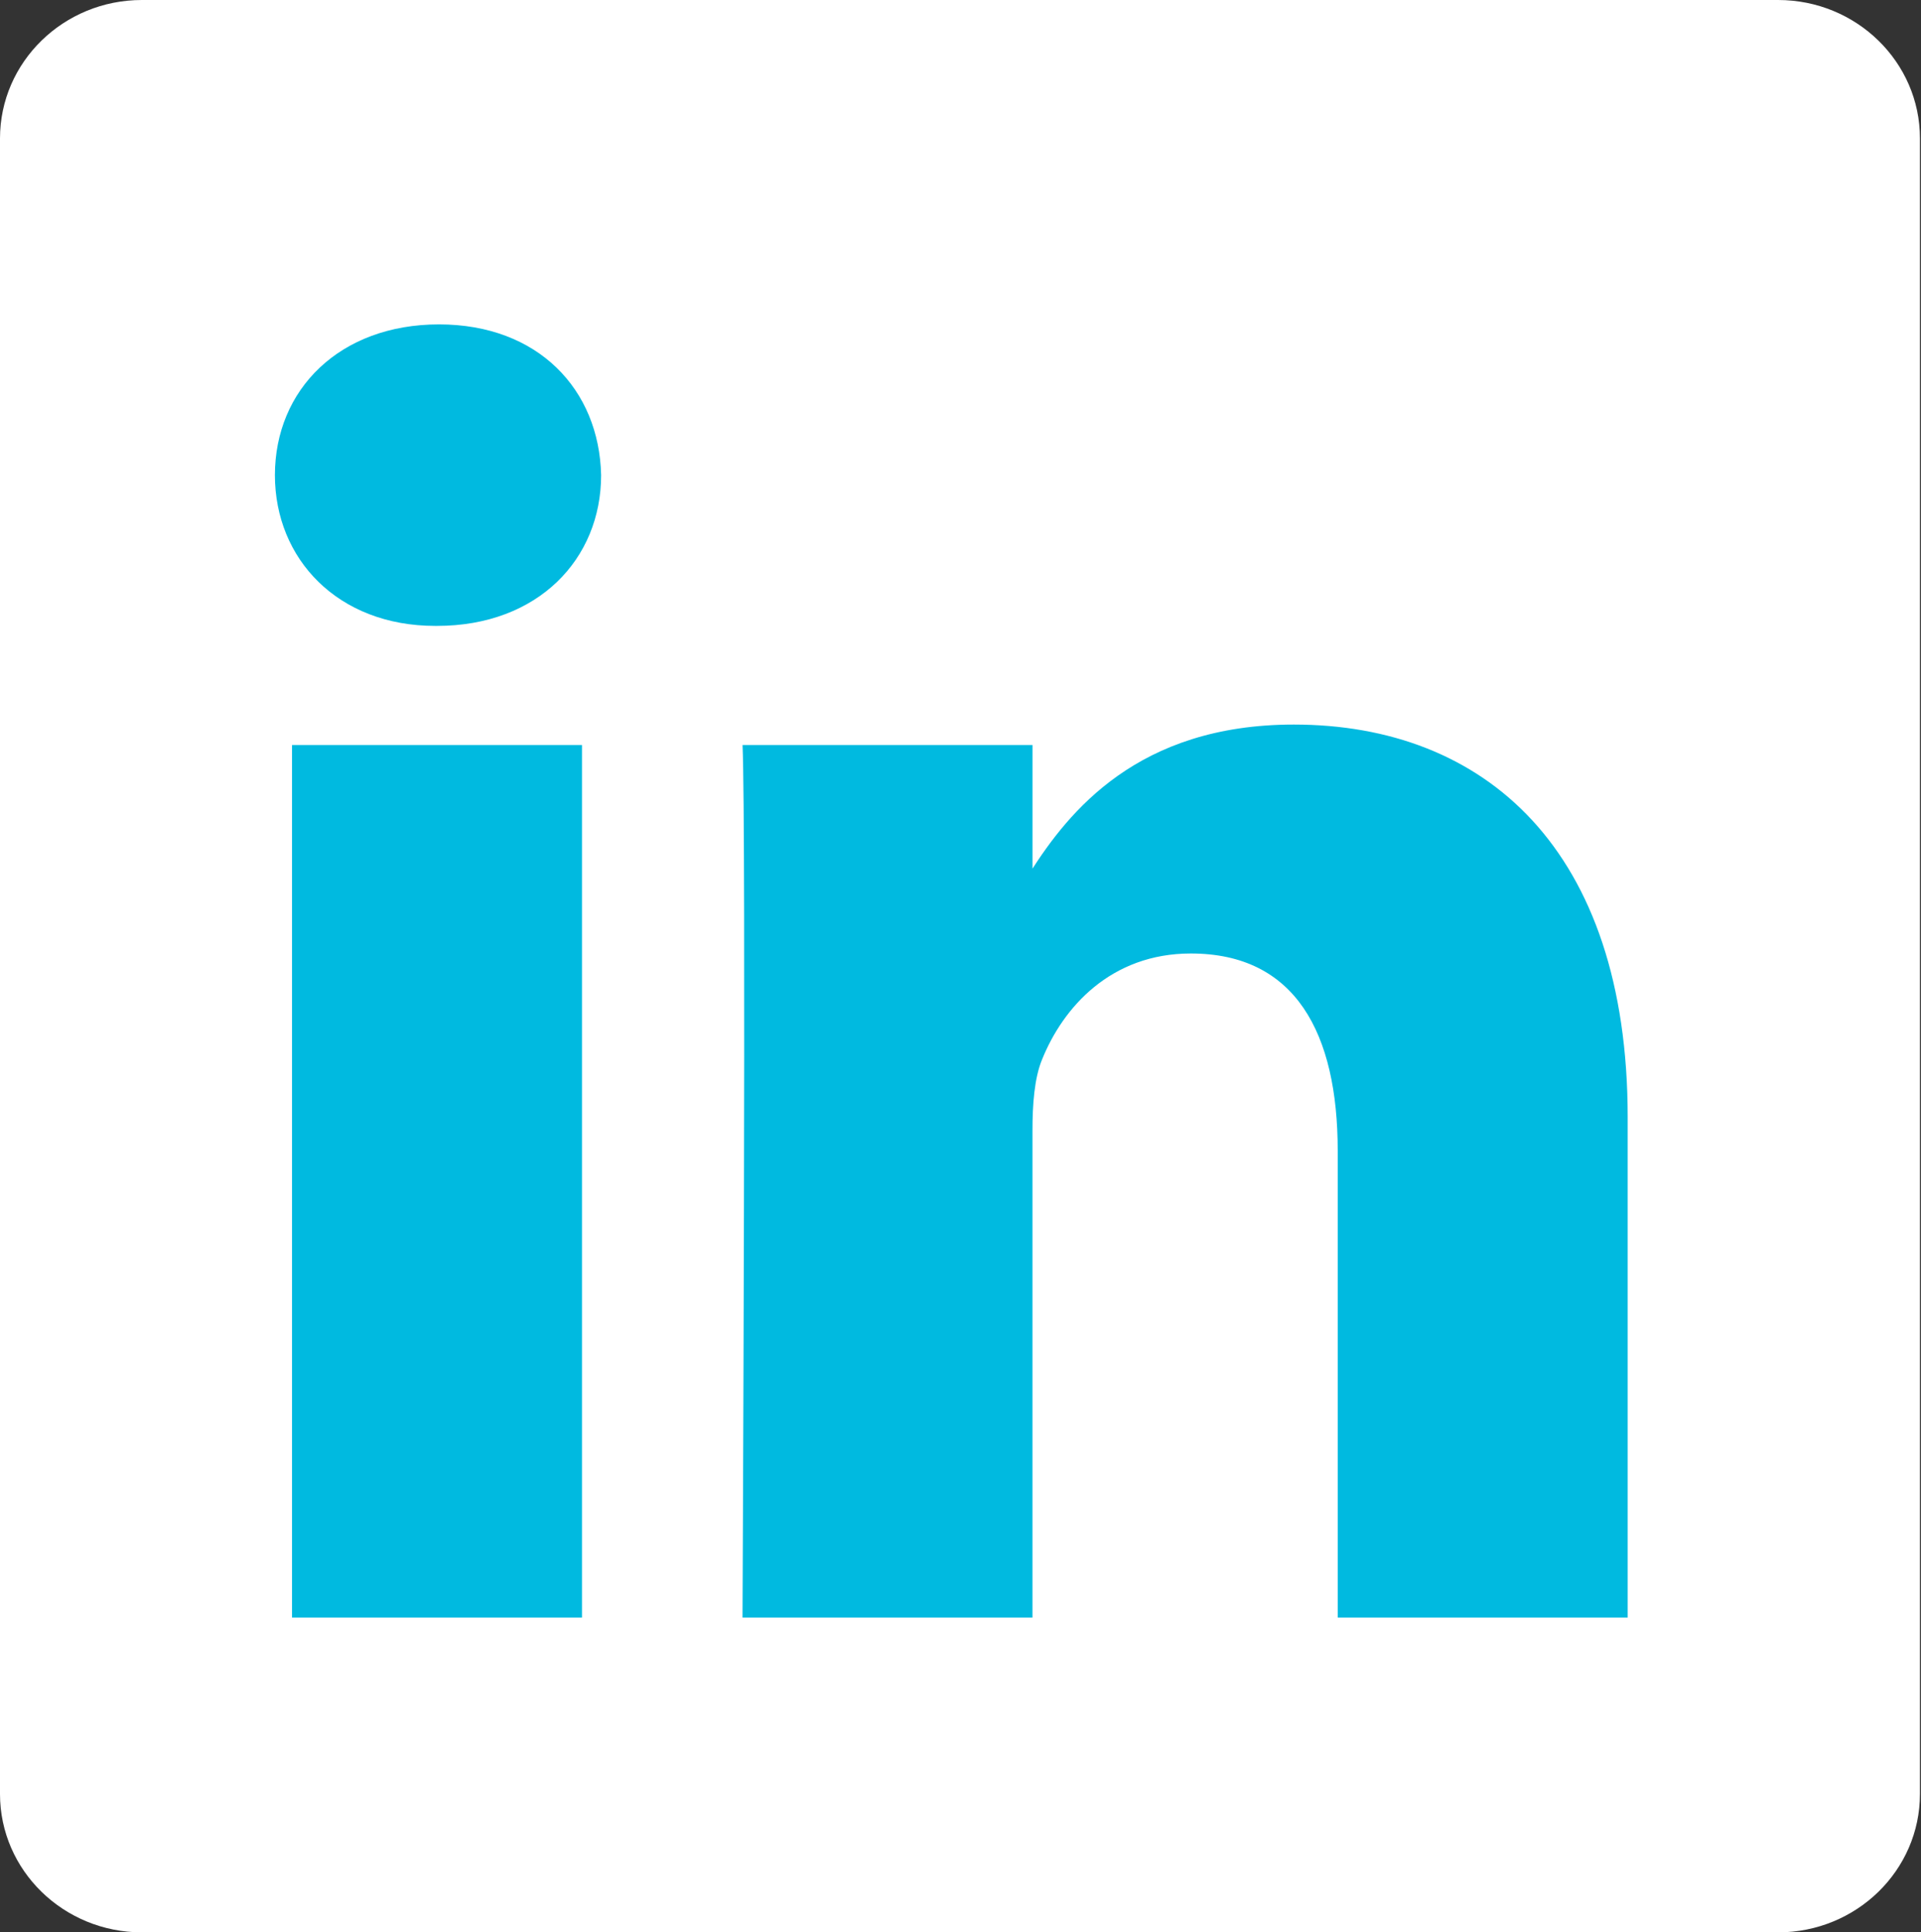 <?xml version="1.0" encoding="utf-8"?>
<!-- Generator: Adobe Illustrator 24.3.0, SVG Export Plug-In . SVG Version: 6.00 Build 0)  -->
<svg version="1.1" id="Layer_1" xmlns="http://www.w3.org/2000/svg" xmlns:xlink="http://www.w3.org/1999/xlink" x="0px" y="0px"
	 viewBox="0 0 658.191 662" style="enable-background:new 0 0 658.191 662;" xml:space="preserve">
<rect x="0" y="0" width="658.191" height="662" fill="#333333" stroke="none"/>
<style type="text/css">
	.st0{fill:#FFFFFF;}
	.st1{fill:#00BAE0;}
</style>
<path class="st0" d="M0,47.422C0,21.245,21.775,0,48.62,0h560.592c26.854,0,48.62,21.245,48.62,47.422v567.164
	c0,26.186-21.766,47.413-48.62,47.413H48.62c-26.845,0-48.62-21.228-48.62-47.405V47.413L0,47.422z"/>
<path class="st1" d="M199.413,554.158v-298.928h-99.359v298.928h99.368h-0.009V554.158z M149.75,214.424
	c34.642,0,56.209-22.956,56.209-51.642c-0.651-29.337-21.567-51.65-55.549-51.65
	c-34.008,0-56.217,22.313-56.217,51.65c0,28.686,21.558,51.642,54.906,51.642h0.642H149.75z M254.406,554.158
	h99.35V387.243c0-8.925,0.651-17.868,3.273-24.241c7.18-17.859,23.529-36.344,50.982-36.344
	c35.944,0,50.331,27.41,50.331,67.6v159.9h99.35V382.763c0-91.814-49.011-134.539-114.379-134.539
	c-53.595,0-77.133,29.954-90.208,50.357h0.66v-43.342h-99.35c1.294,28.044-0.009,298.928-0.009,298.928
	L254.406,554.158z"/>
</svg>

